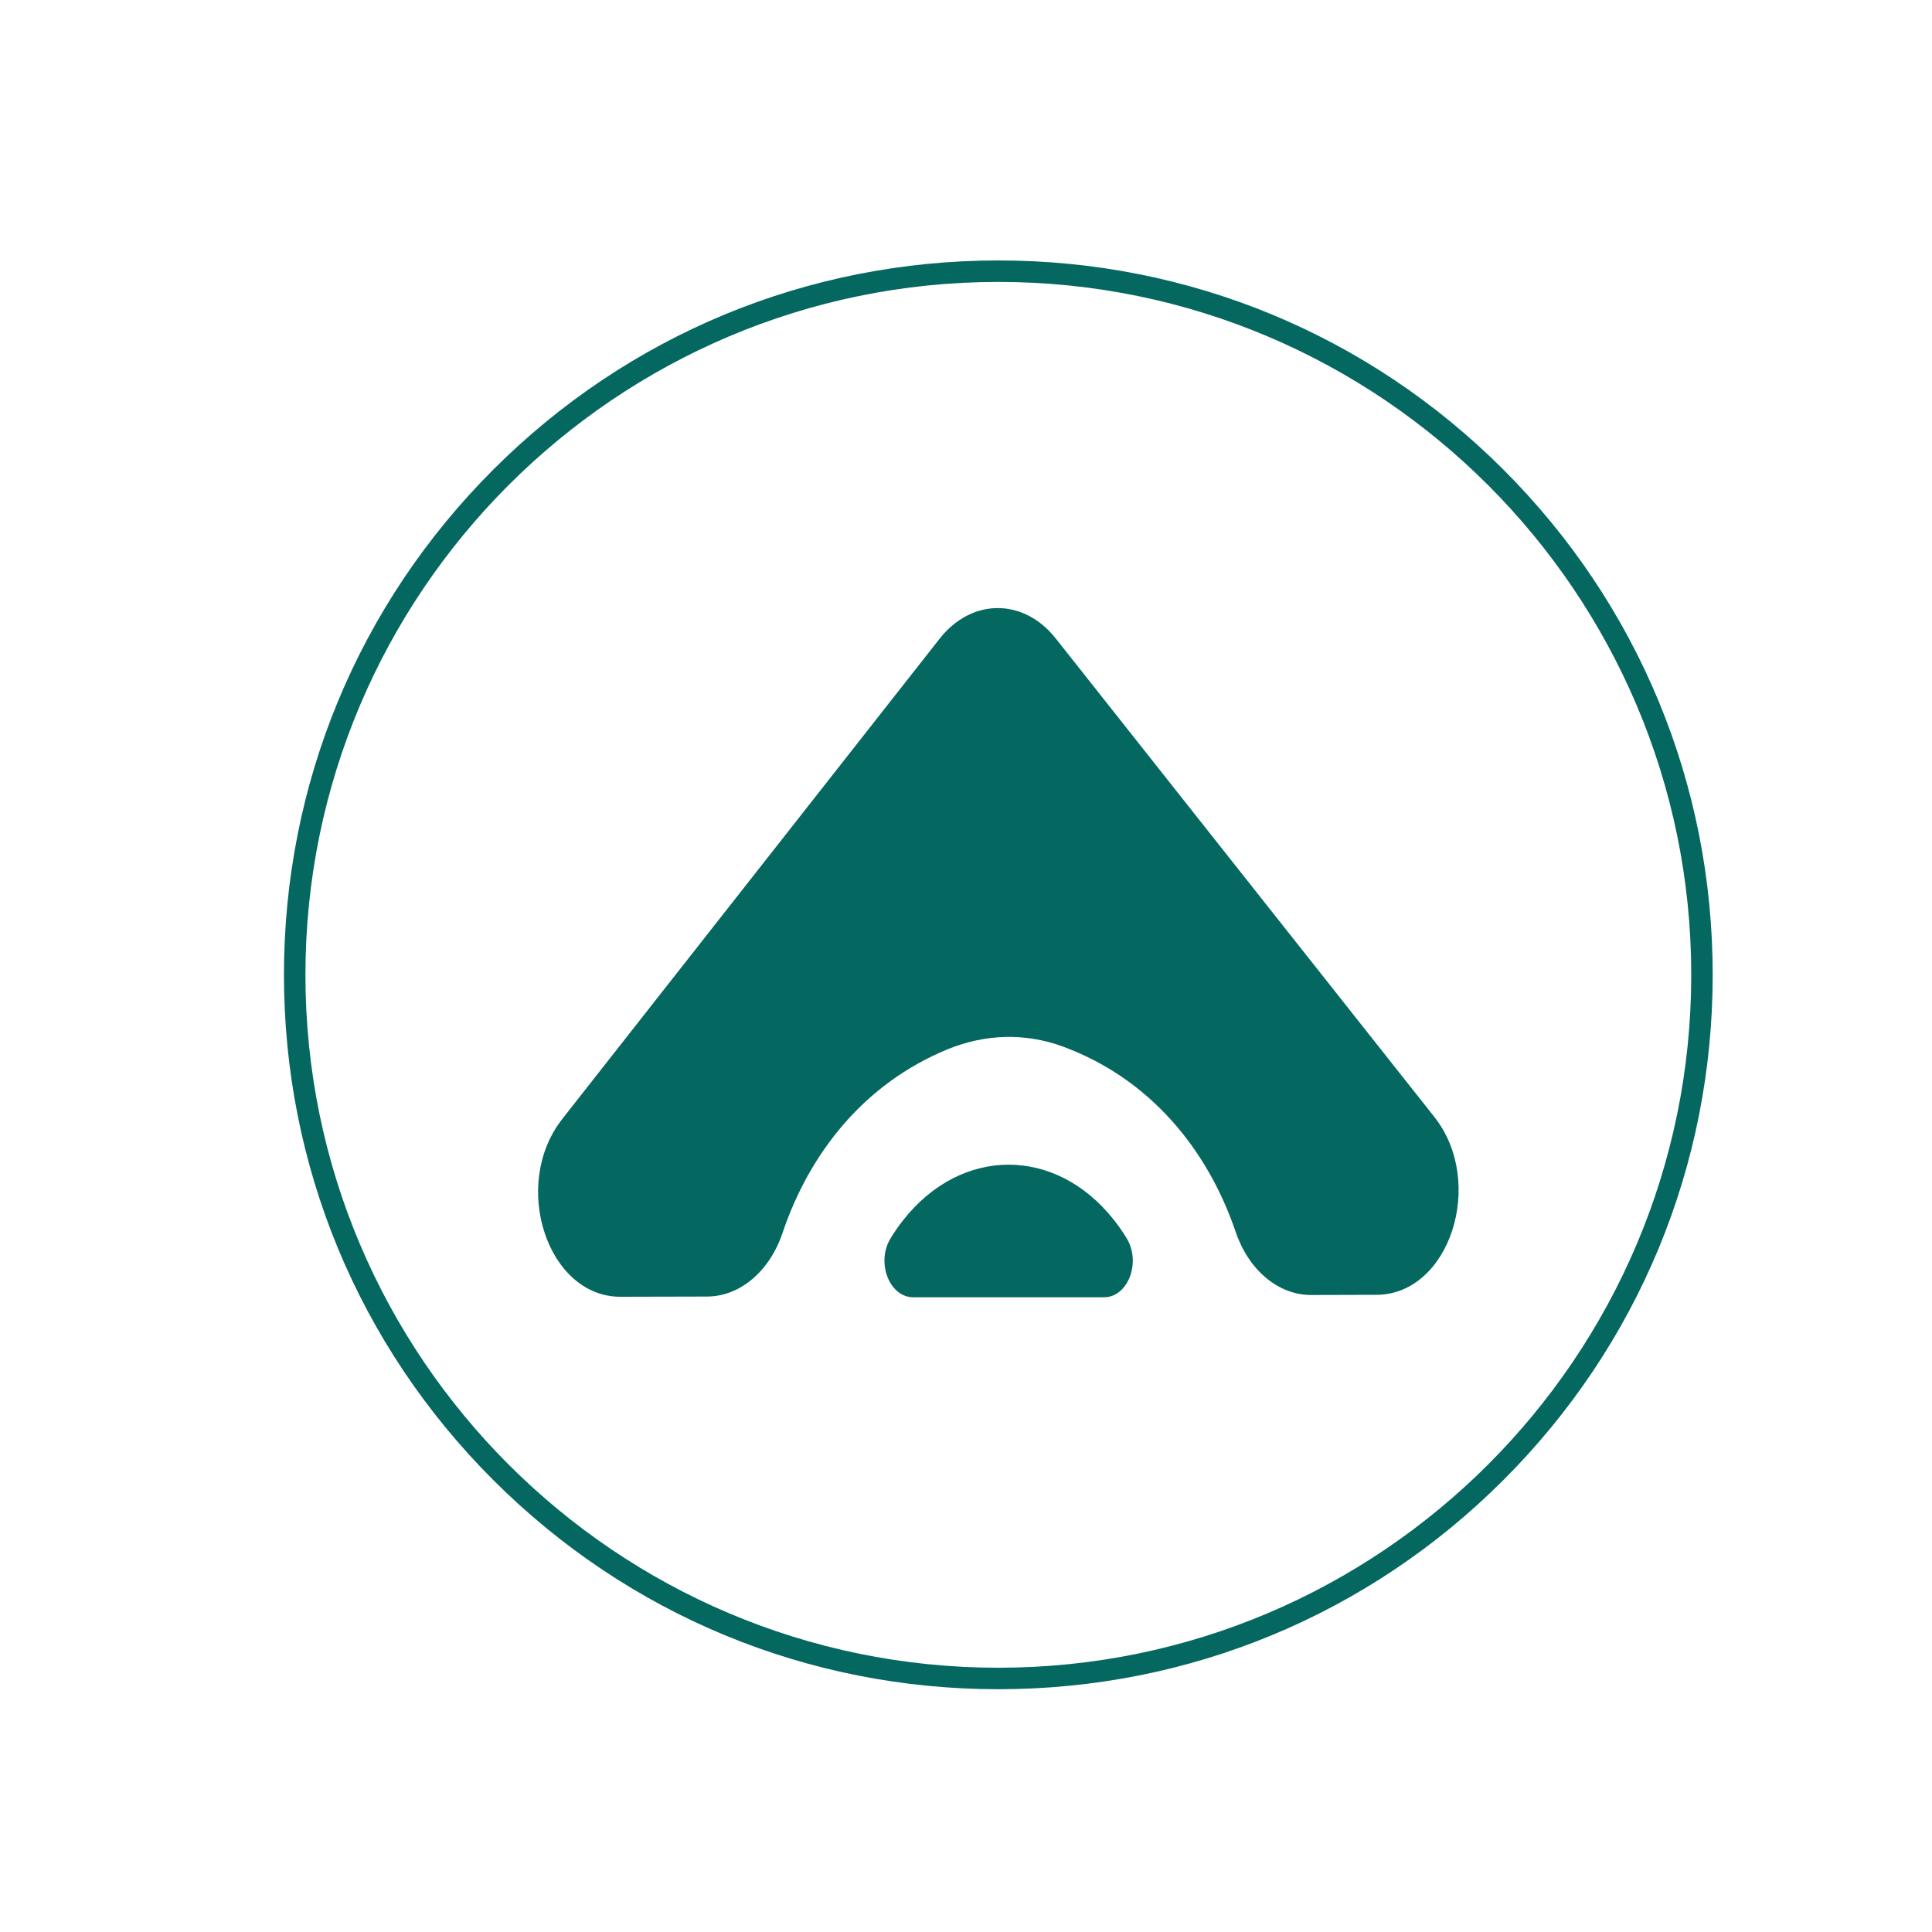 <?xml version="1.0" encoding="UTF-8"?>
<svg id="Layer_1" data-name="Layer 1" xmlns="http://www.w3.org/2000/svg" viewBox="0 0 650 650">
  <defs>
    <style>
      .cls-1 {
        fill: #046861;
        stroke-width: 0px;
      }
    </style>
  </defs>
  <path class="cls-1" d="M335.88,568.32c-64.2,0-124.55-25-169.95-70.4-45.4-45.39-70.4-105.75-70.4-169.95s25-124.55,70.4-169.95c45.39-45.4,105.75-70.4,169.95-70.4s124.55,25,169.95,70.4c45.39,45.39,70.39,105.75,70.39,169.95s-25,124.55-70.39,169.95c-45.39,45.4-105.75,70.4-169.95,70.4ZM335.88,94.85c-128.55,0-233.12,104.58-233.12,233.12s104.58,233.12,233.12,233.12,233.12-104.58,233.12-233.12-104.58-233.12-233.12-233.12Z"/>
  <g>
    <path class="cls-1" d="M189.13,376.51l126.99-161.62c10.77-13.71,28.26-13.75,39.07-.09l127.37,160.97c17.43,22.03,5.16,59.79-19.44,59.86l-21.95.06c-11.06.03-21.05-8.32-25.43-21.2-9.46-27.83-28.84-51.56-58.07-62.36-12.7-4.69-26.26-4.28-38.85.89-27.89,11.45-46.41,34.67-55.54,61.78-4.35,12.93-14.31,21.38-25.39,21.41l-29.12.07c-24.62.06-37-37.66-19.62-59.77Z"/>
    <path class="cls-1" d="M371.44,436.45h-64.19c-8.05,0-12.56-11.72-7.64-19.81,1.29-2.11,2.69-4.15,4.22-6.09,19.54-24.88,51.28-24.95,70.9-.16,1.57,1.98,3.01,4.06,4.33,6.23,4.93,8.09.44,19.83-7.62,19.83Z"/>
  </g>
</svg>